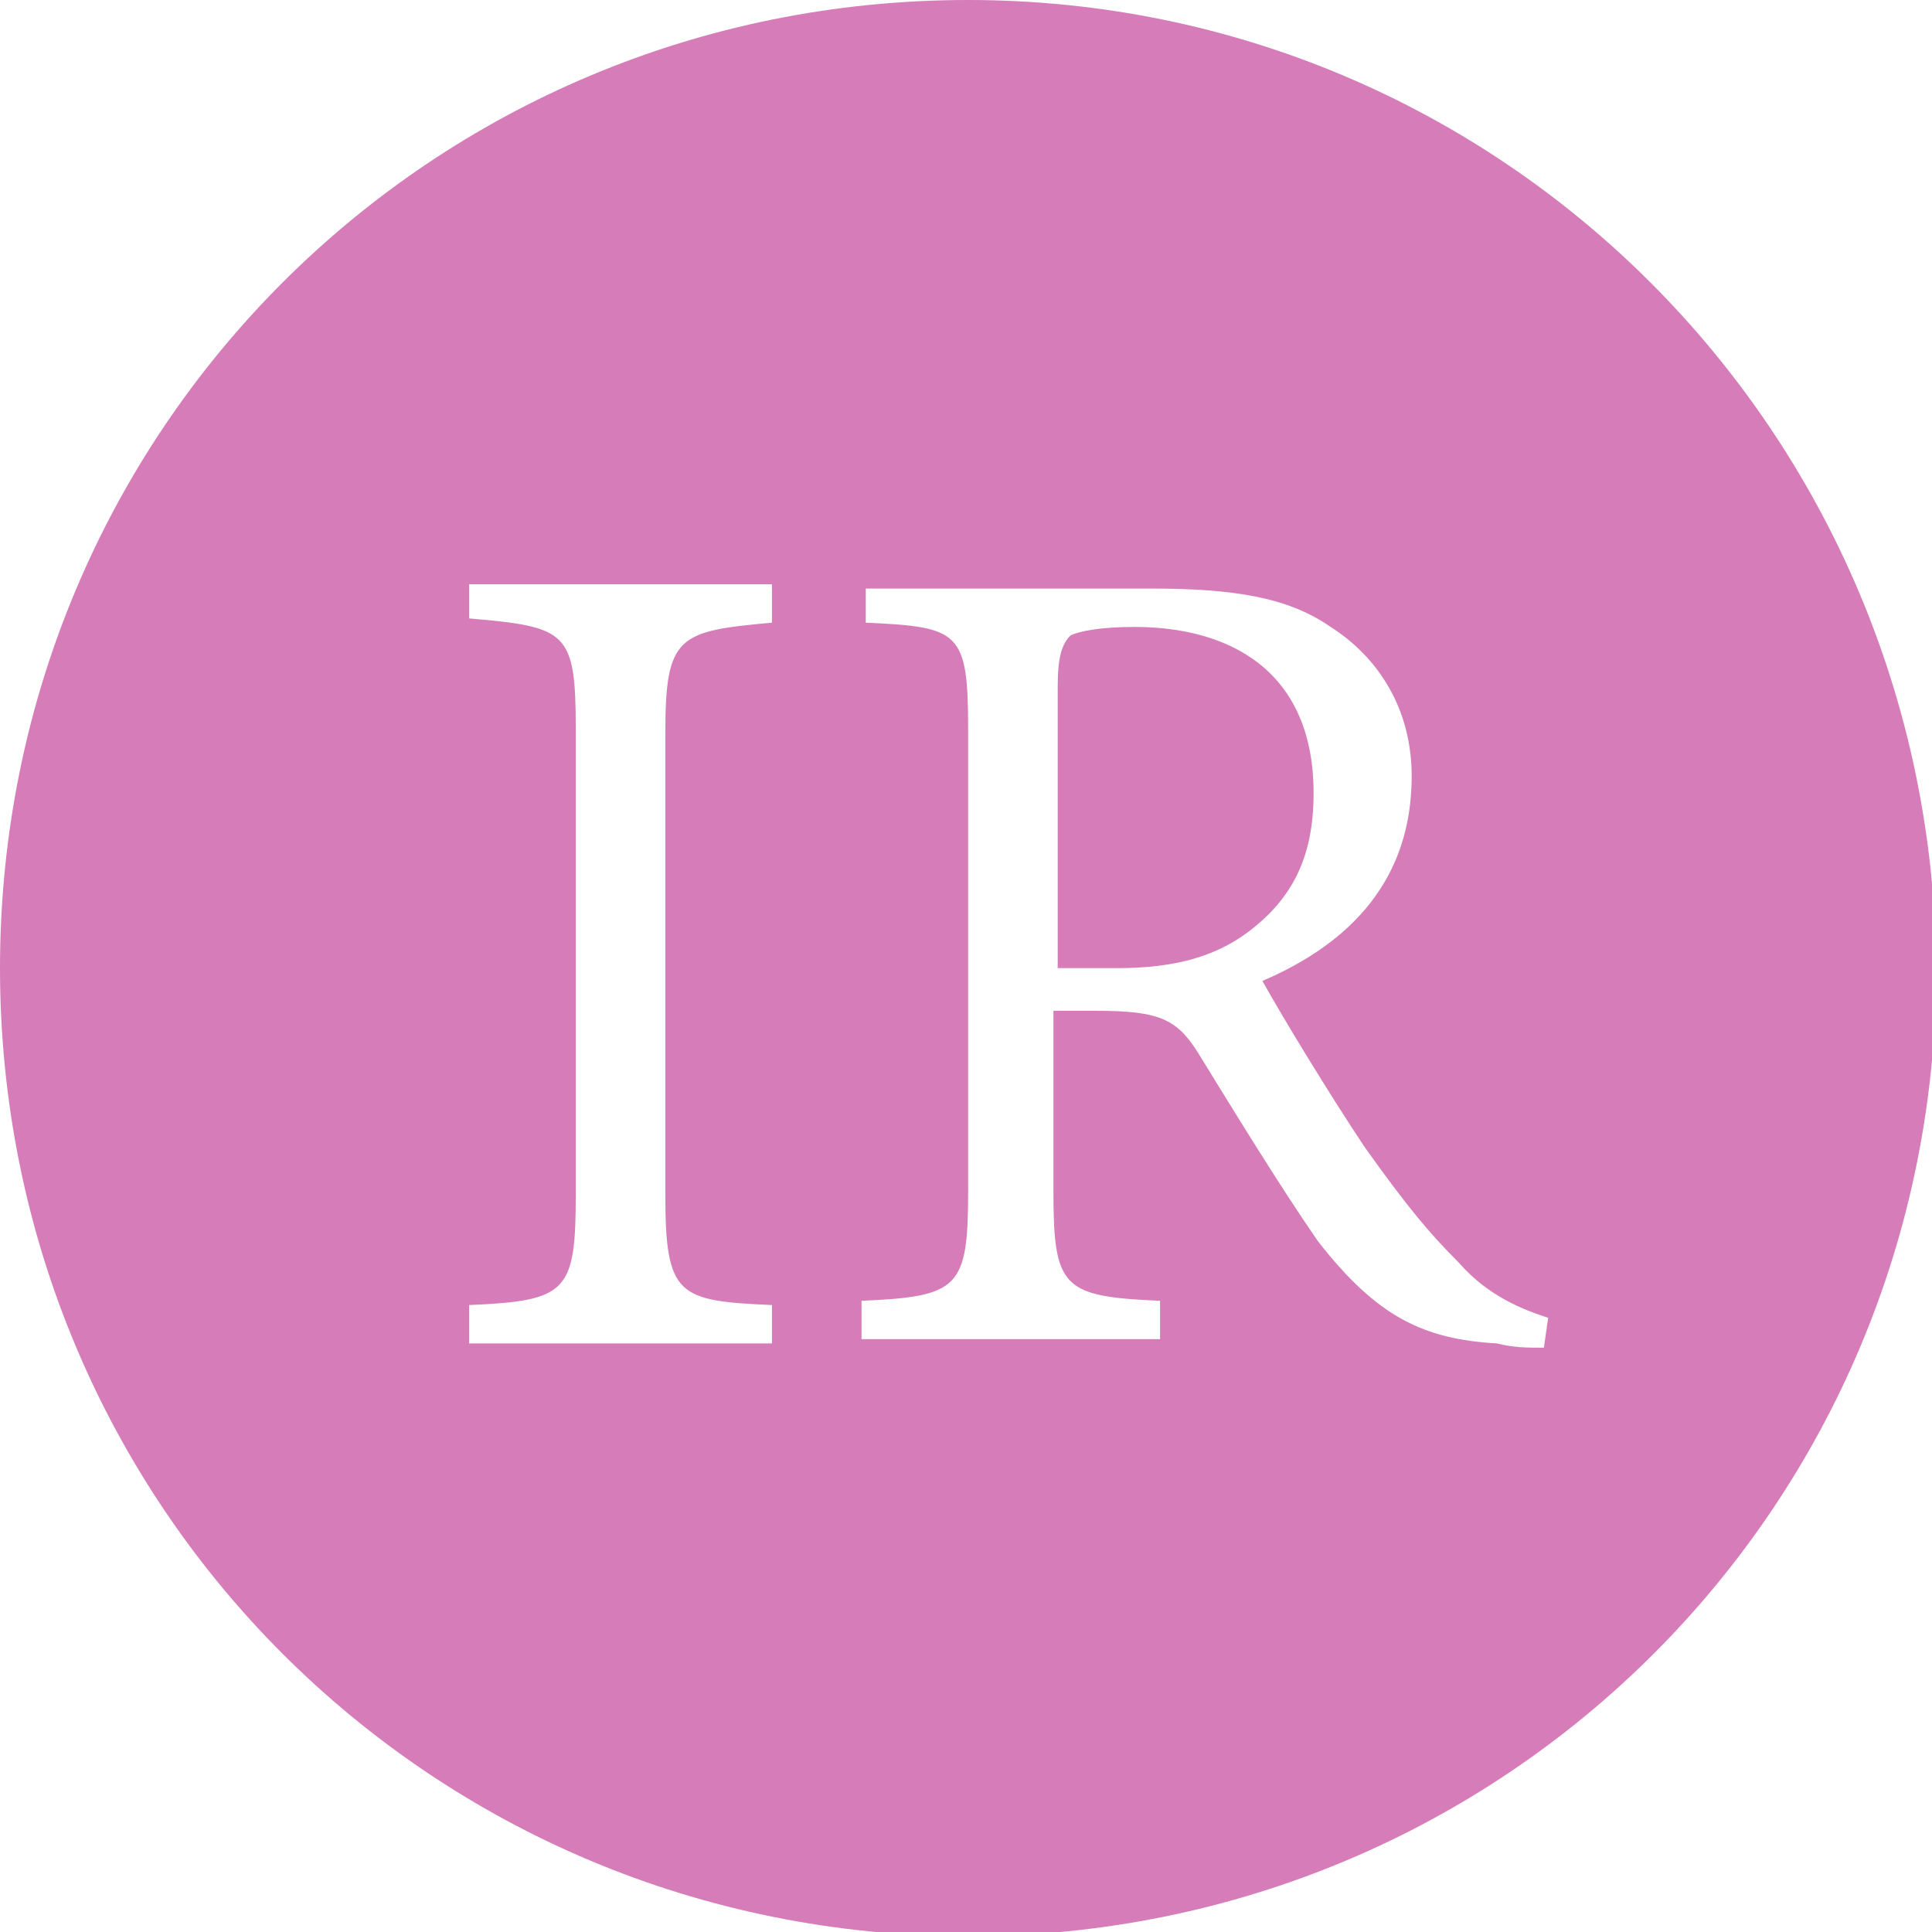 <?xml version="1.0" encoding="utf-8"?>
<!-- Generator: Adobe Illustrator 24.1.1, SVG Export Plug-In . SVG Version: 6.00 Build 0)  -->
<svg version="1.1" id="Layer_1" xmlns="http://www.w3.org/2000/svg" xmlns:xlink="http://www.w3.org/1999/xlink" x="0px" y="0px"
	 viewBox="0 0 45.3 45.3" style="enable-background:new 0 0 45.3 45.3;" xml:space="preserve">
<style type="text/css">
	.st0{fill:#D67CB8;}
</style>
<g>
	<path class="st0" d="M22.7,0C10.1,0,0,10.1,0,22.7s10.1,22.7,22.7,22.7s22.7-10.1,22.7-22.7C45.3,10.1,35.2,0,22.7,0z M18.1,14.6
		c-2.2,0.2-2.5,0.3-2.5,2.6v10.8c0,2.4,0.3,2.5,2.5,2.6v0.9h-7.1v-0.9c2.3-0.1,2.5-0.3,2.5-2.6V17.1c0-2.3-0.2-2.4-2.5-2.6v-0.8h7.1
		V14.6z M36.2,31.6c-0.4,0-0.7,0-1.1-0.1c-1.7-0.1-2.8-0.6-4.2-2.4c-0.9-1.3-2-3.1-2.8-4.4c-0.5-0.8-0.9-1-2.4-1h-1v4.2
		c0,2.3,0.2,2.5,2.5,2.6v0.9h-7v-0.9c2.3-0.1,2.5-0.3,2.5-2.6V17.1c0-2.3-0.2-2.4-2.4-2.5v-0.8H27c1.9,0,3.2,0.2,4.2,0.9
		c1.1,0.7,1.9,1.9,1.9,3.5c0,2.4-1.4,3.9-3.5,4.8c0.5,0.9,1.6,2.7,2.4,3.9c1,1.4,1.5,2,2.2,2.7c0.7,0.8,1.5,1.1,2.1,1.3L36.2,31.6z"
		/>
	<path class="st0" d="M30.8,18.6c0-2.9-2-3.9-4.2-3.9c-0.8,0-1.3,0.1-1.5,0.2c-0.2,0.2-0.3,0.5-0.3,1.2v6.6h1.4c1.4,0,2.3-0.3,3-0.8
		C30.3,21.1,30.8,20.1,30.8,18.6z"/>
</g>
</svg>
